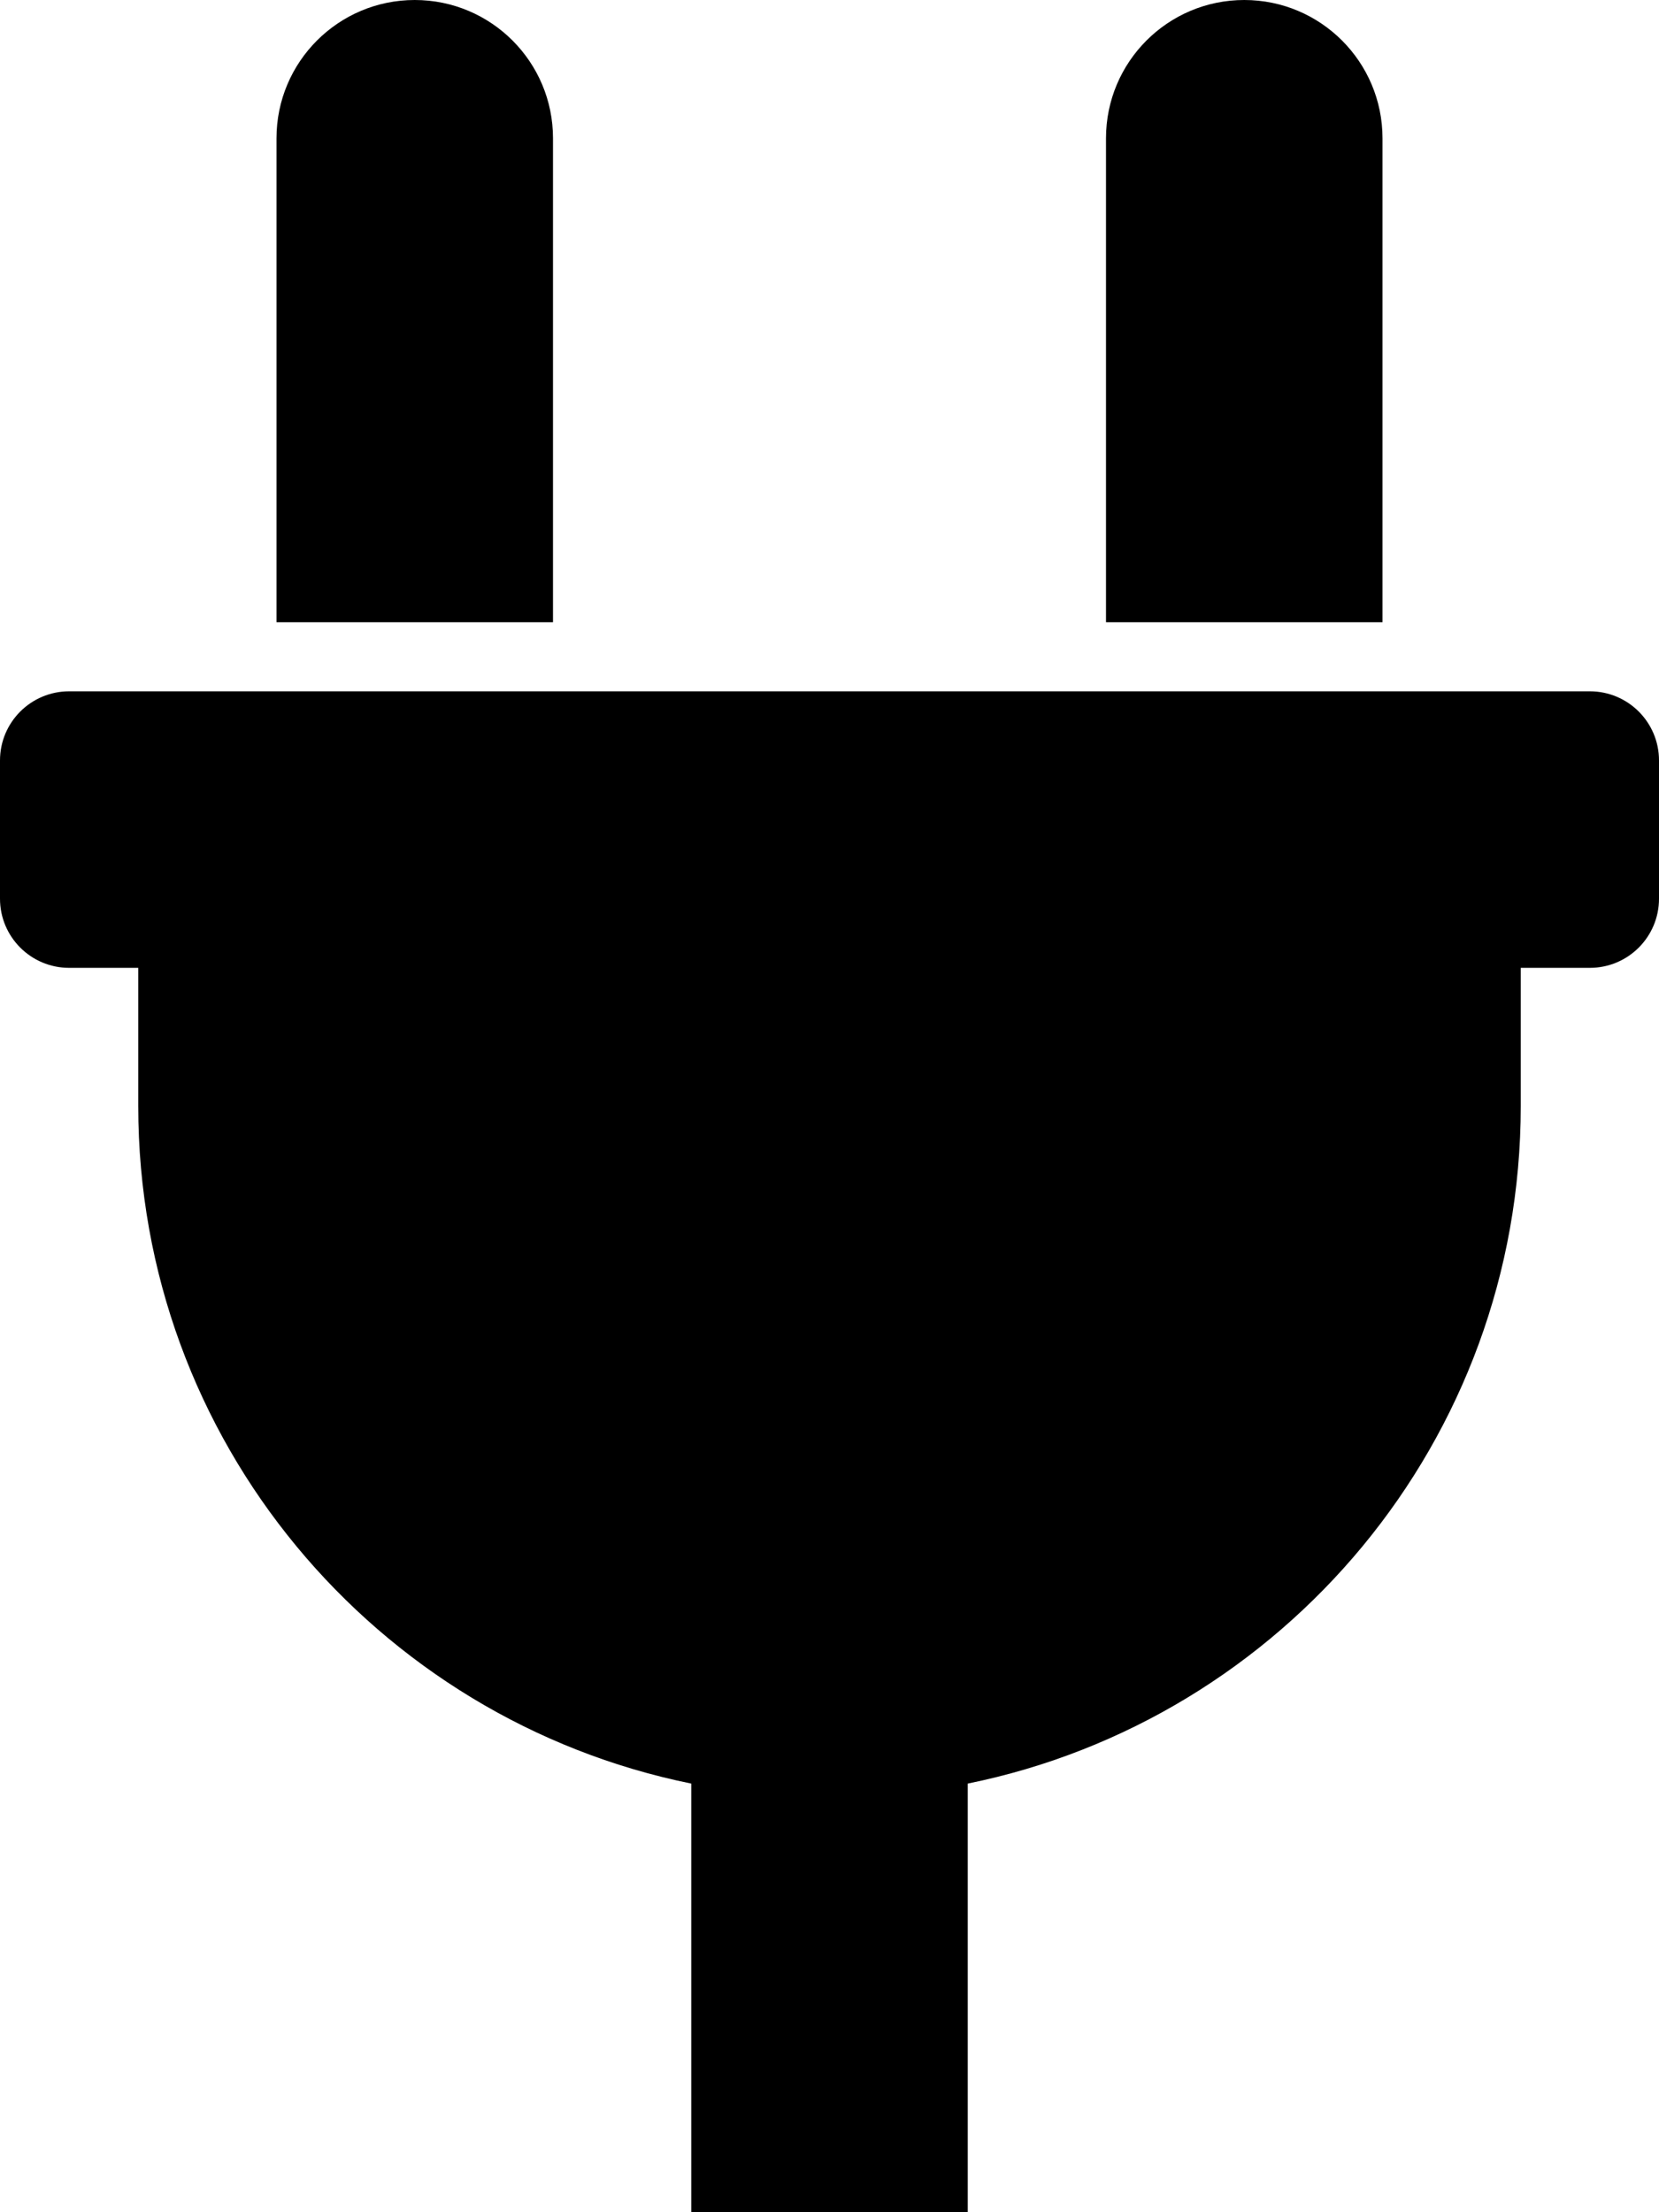<svg xmlns="http://www.w3.org/2000/svg" class="svg-inline--fa fa-plug fa-w-12 fa-3x" role="img" aria-hidden="true" viewBox="0 0 384 512" data-prefix="fas" data-icon="plug"><path class="" fill="currentColor" d="M 256 144 V 32 c 0 -17.673 14.327 -32 32 -32 s 32 14.327 32 32 v 112 h -64 Z m 112 16 H 16 c -8.837 0 -16 7.163 -16 16 v 32 c 0 8.837 7.163 16 16 16 h 16 v 32 c 0 77.406 54.969 141.971 128 156.796 V 512 h 64 v -99.204 c 73.031 -14.825 128 -79.39 128 -156.796 v -32 h 16 c 8.837 0 16 -7.163 16 -16 v -32 c 0 -8.837 -7.163 -16 -16 -16 Z m -240 -16 V 32 c 0 -17.673 -14.327 -32 -32 -32 S 64 14.327 64 32 v 112 h 64 Z" /></svg>